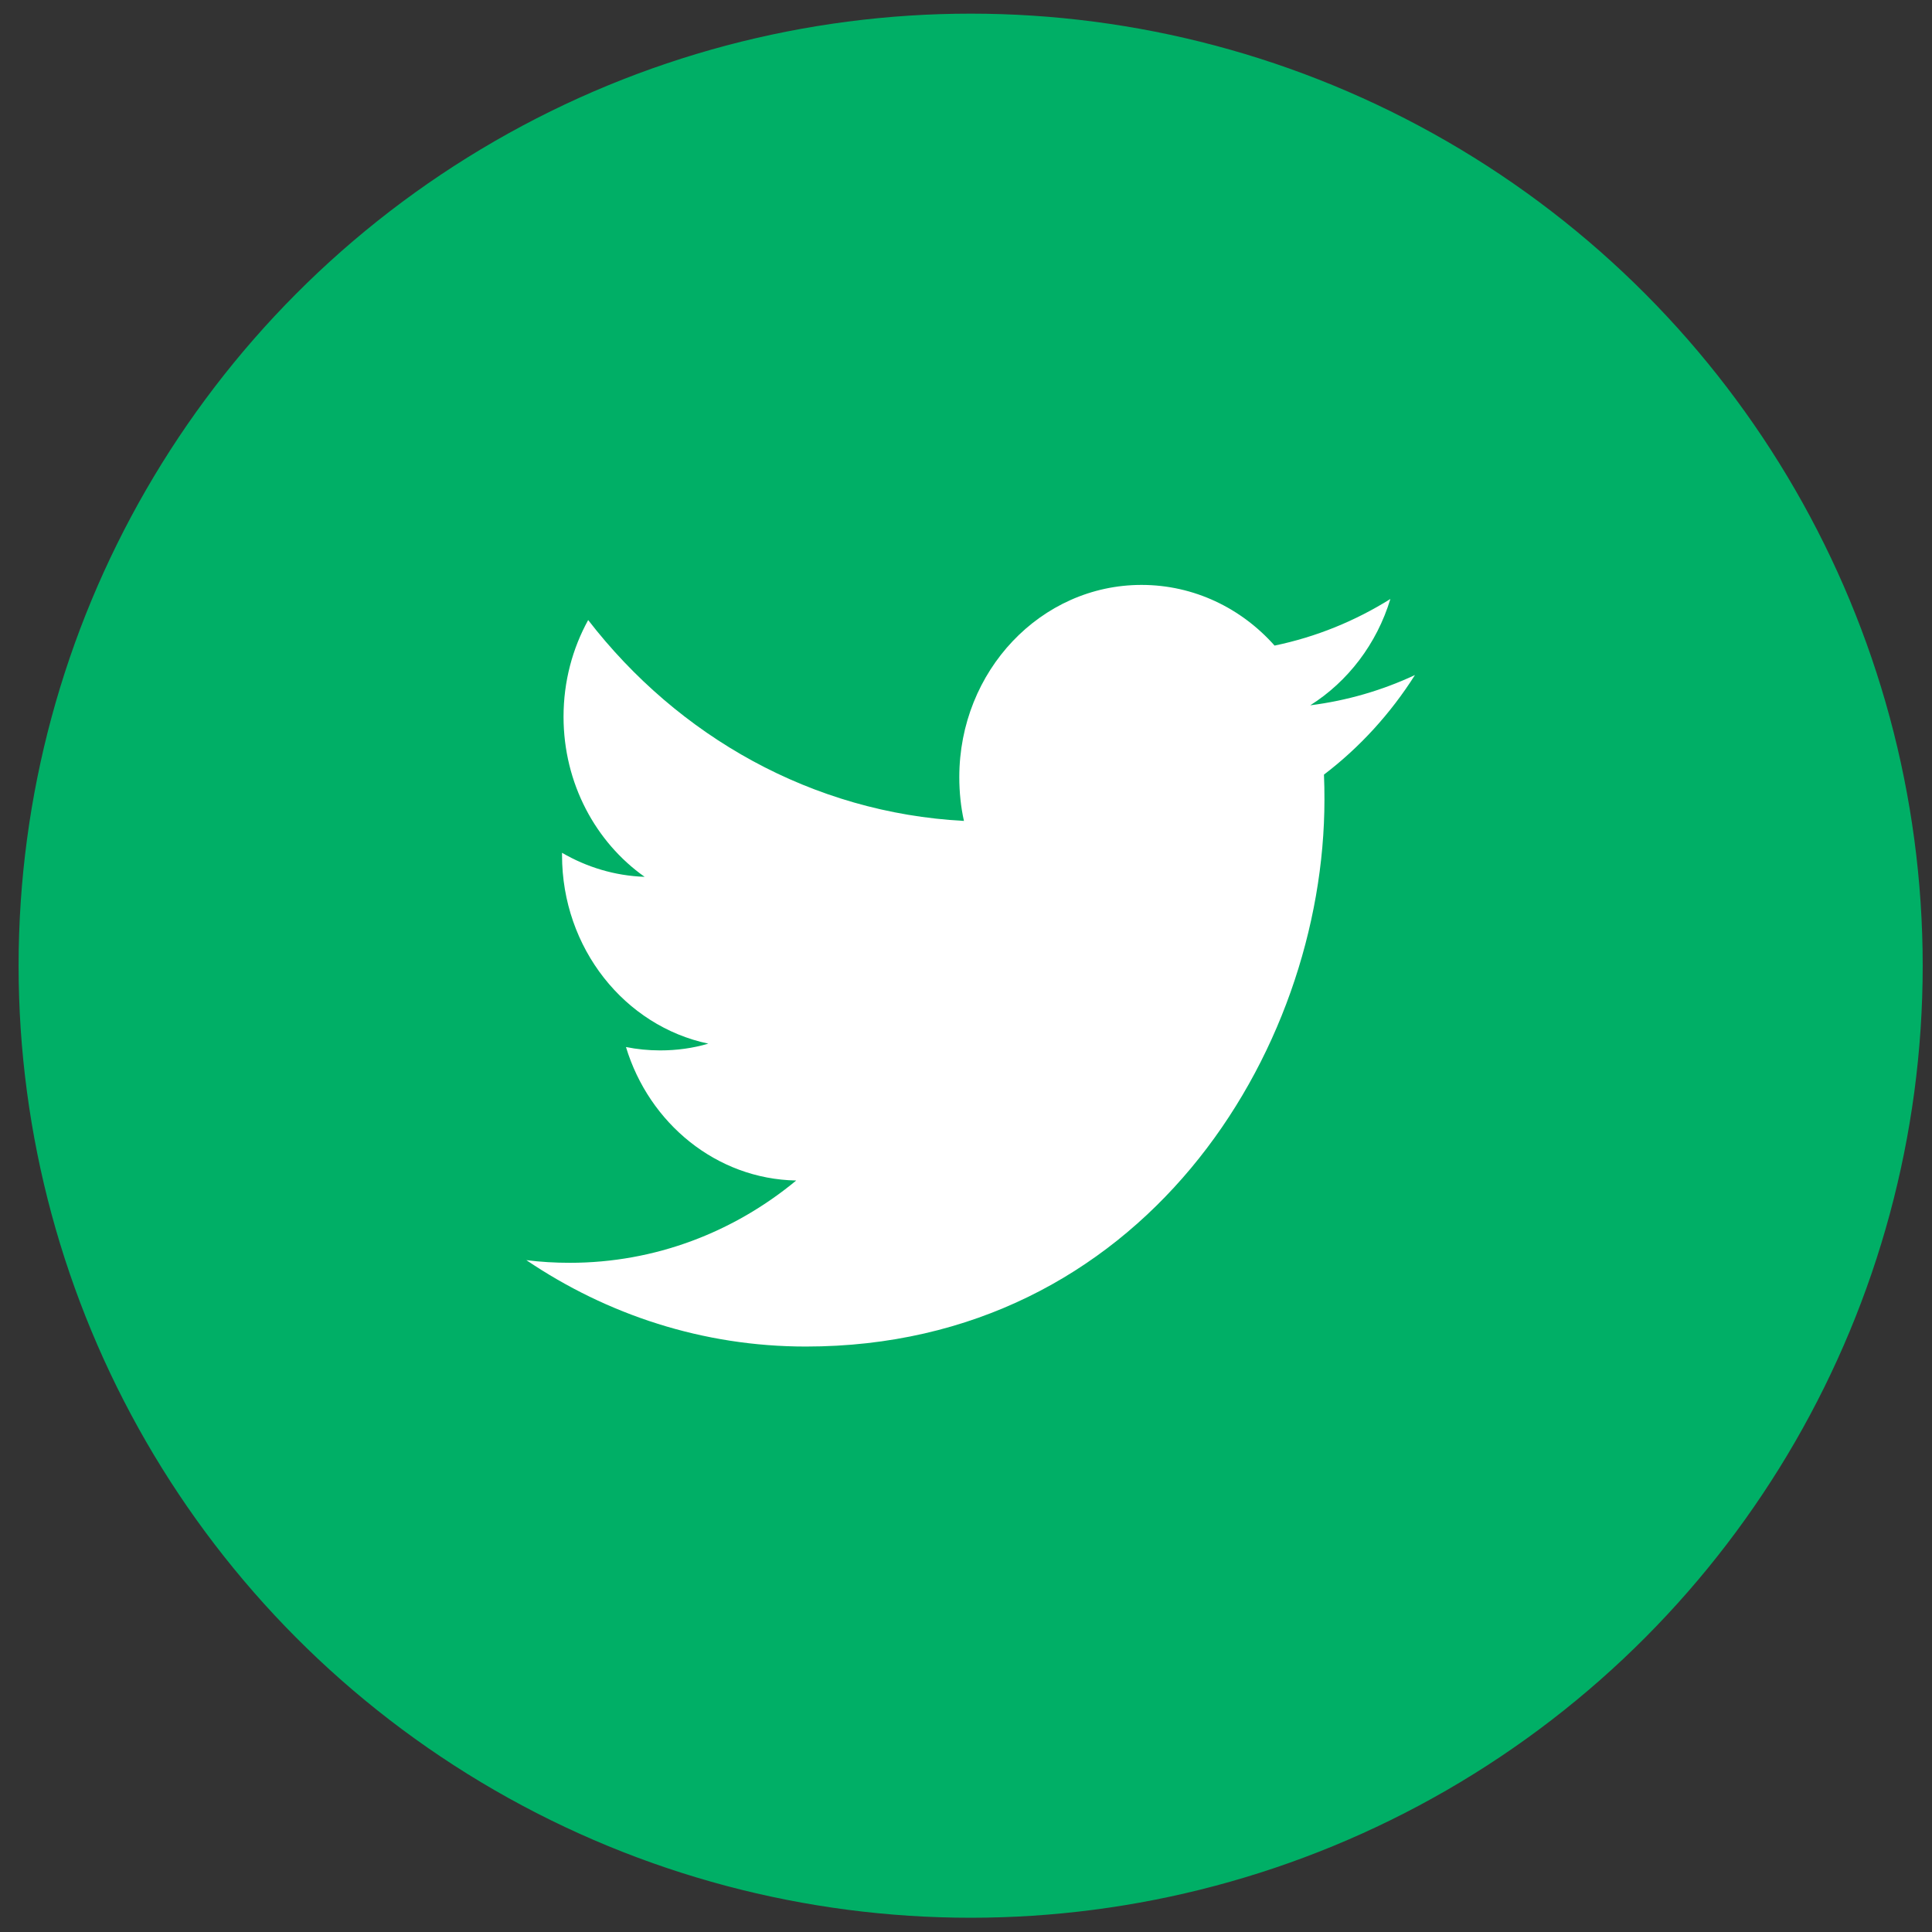 <?xml version="1.0" encoding="UTF-8"?> <svg xmlns="http://www.w3.org/2000/svg" width="32" height="32" viewBox="0 0 32 32" fill="none"><rect x="0" y="0" width="32" height="32" fill="#333333" stroke="none"/><circle cx="16.077" cy="15.995" r="15.519" fill="#00AF66" stroke="#00AF66" stroke-width="0.5"></circle><path fill-rule="evenodd" clip-rule="evenodd" d="M21.702 11.682C22.326 11.288 22.804 10.664 23.029 9.921C22.445 10.286 21.8 10.55 21.111 10.693C20.562 10.074 19.776 9.688 18.907 9.688C17.24 9.688 15.889 11.113 15.889 12.872C15.889 13.121 15.914 13.365 15.966 13.597C13.457 13.464 11.232 12.198 9.742 10.27C9.482 10.742 9.334 11.288 9.334 11.871C9.334 12.976 9.867 13.951 10.677 14.523C10.182 14.506 9.716 14.362 9.309 14.125V14.164C9.309 15.707 10.349 16.995 11.732 17.286C11.478 17.361 11.212 17.398 10.935 17.398C10.741 17.398 10.551 17.379 10.368 17.342C10.751 18.607 11.867 19.529 13.188 19.553C12.154 20.408 10.852 20.916 9.438 20.916C9.195 20.916 8.954 20.902 8.718 20.872C10.054 21.775 11.641 22.303 13.347 22.303C18.901 22.303 21.937 17.45 21.937 13.242C21.937 13.103 21.935 12.966 21.929 12.83C22.519 12.381 23.032 11.819 23.436 11.181C22.894 11.434 22.312 11.605 21.702 11.682Z" fill="white"></path></svg> 